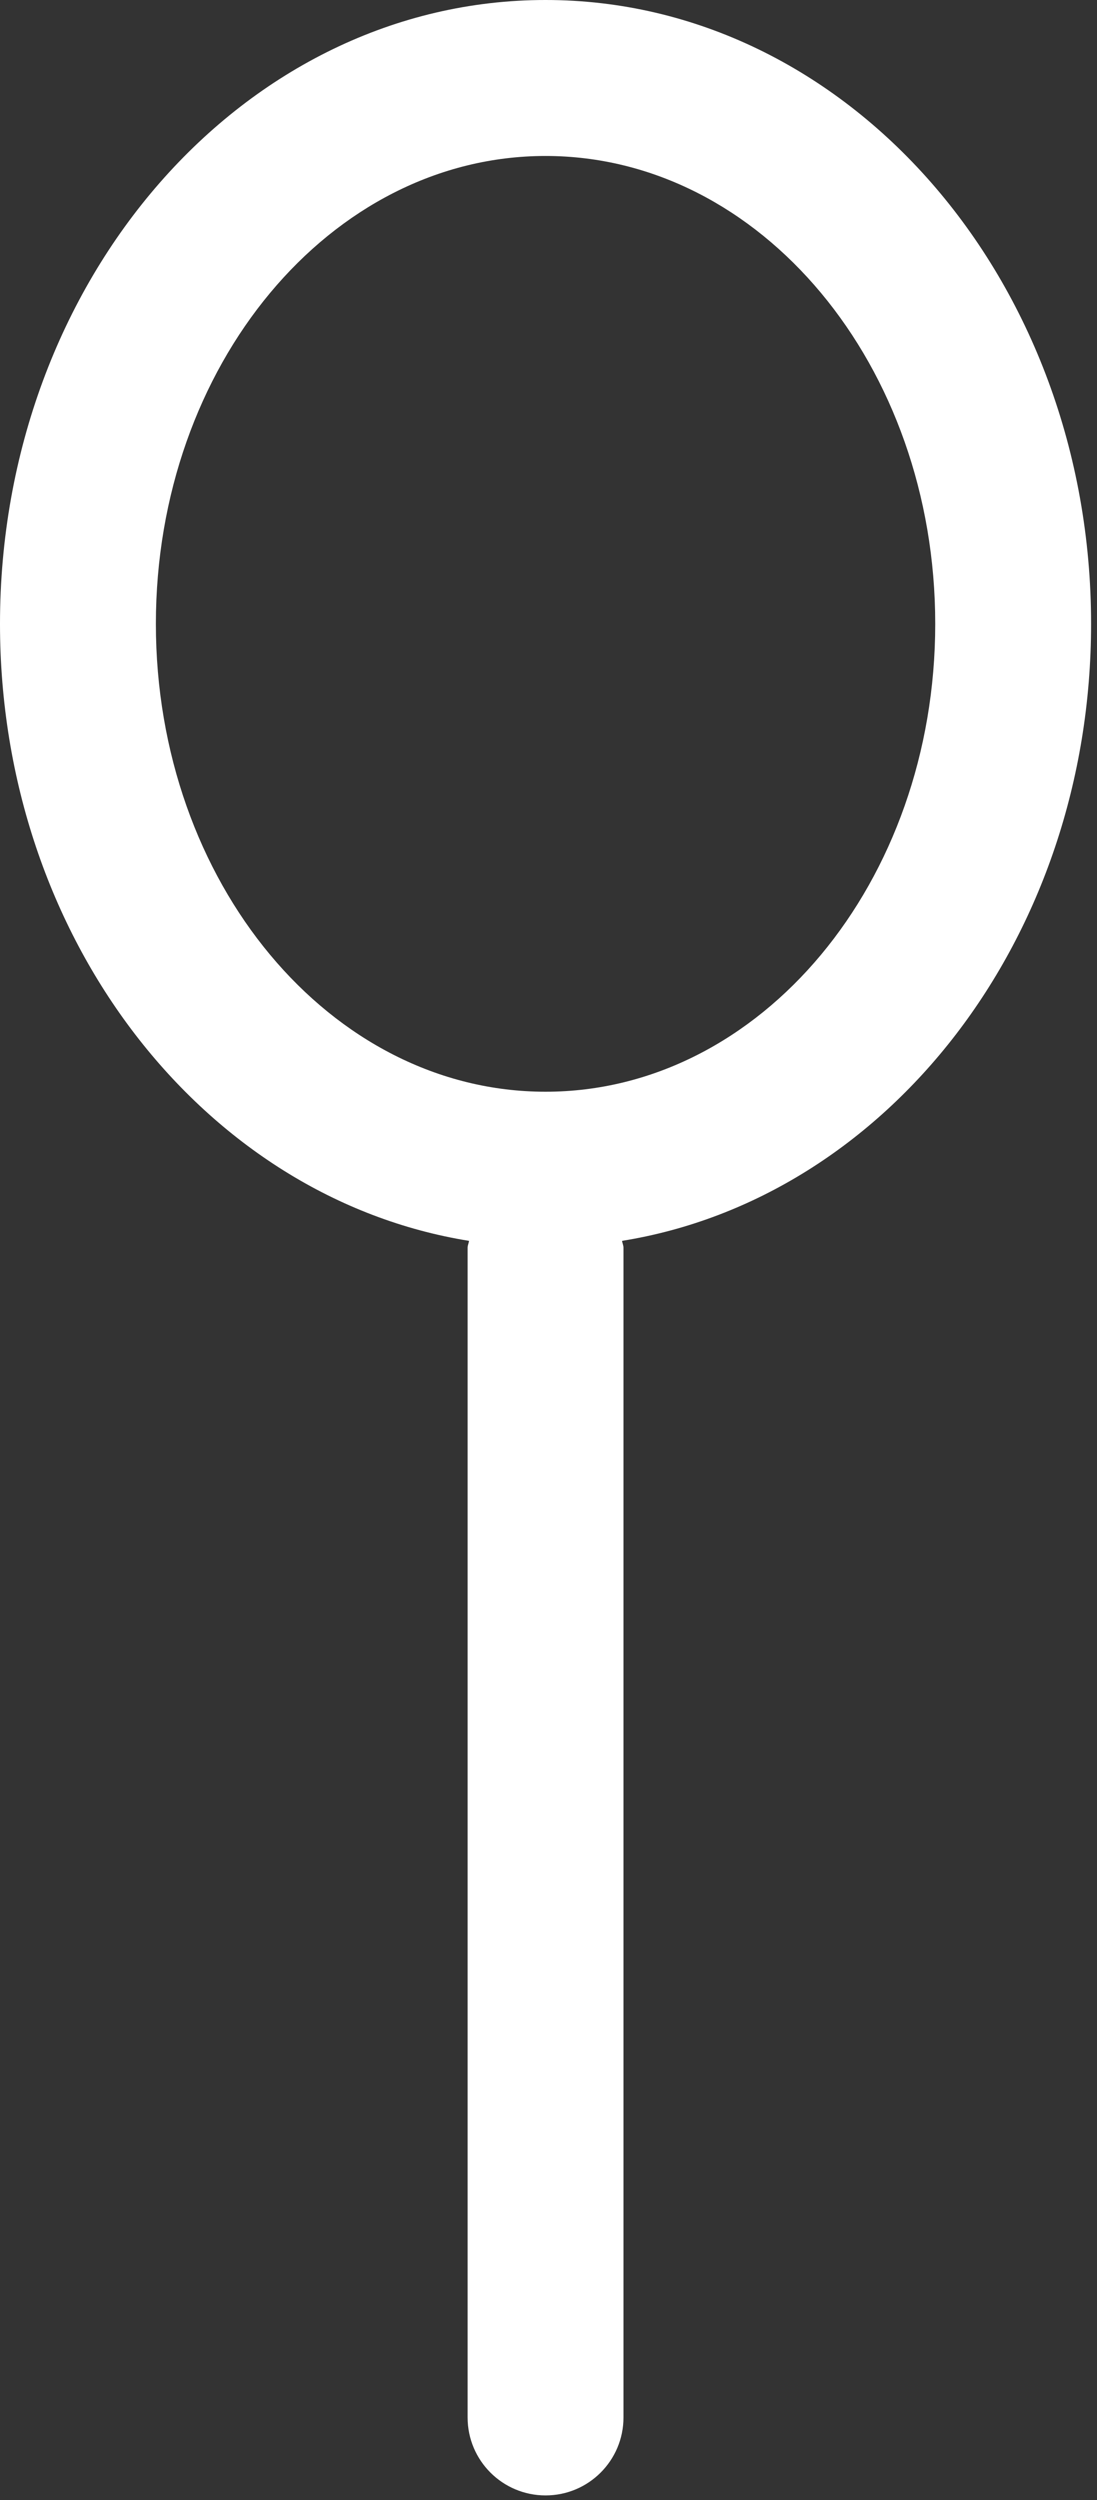 <svg width="54" height="123" viewBox="0 0 54 123" fill="none" xmlns="http://www.w3.org/2000/svg">
<rect x="0" y="0" width="54" height="123" fill="#333333" stroke="none"/>
<path fill-rule="evenodd" clip-rule="evenodd" d="M26.855 53.709C16.262 53.709 7.673 43.401 7.673 30.691C7.673 17.981 16.262 7.673 26.855 7.673C37.447 7.673 46.037 17.981 46.037 30.691C46.037 43.401 37.447 53.709 26.855 53.709ZM53.709 30.691C53.709 13.742 41.686 0 26.855 0C12.023 0 0 13.742 0 30.691C0 46.175 10.044 58.946 23.087 61.045C23.076 61.16 23.018 61.263 23.018 61.382V118.928C23.018 121.05 24.737 122.765 26.855 122.765C28.972 122.765 30.691 121.05 30.691 118.928V61.382C30.691 61.263 30.634 61.16 30.622 61.045C43.666 58.946 53.709 46.175 53.709 30.691Z" fill="white"/>
</svg>
